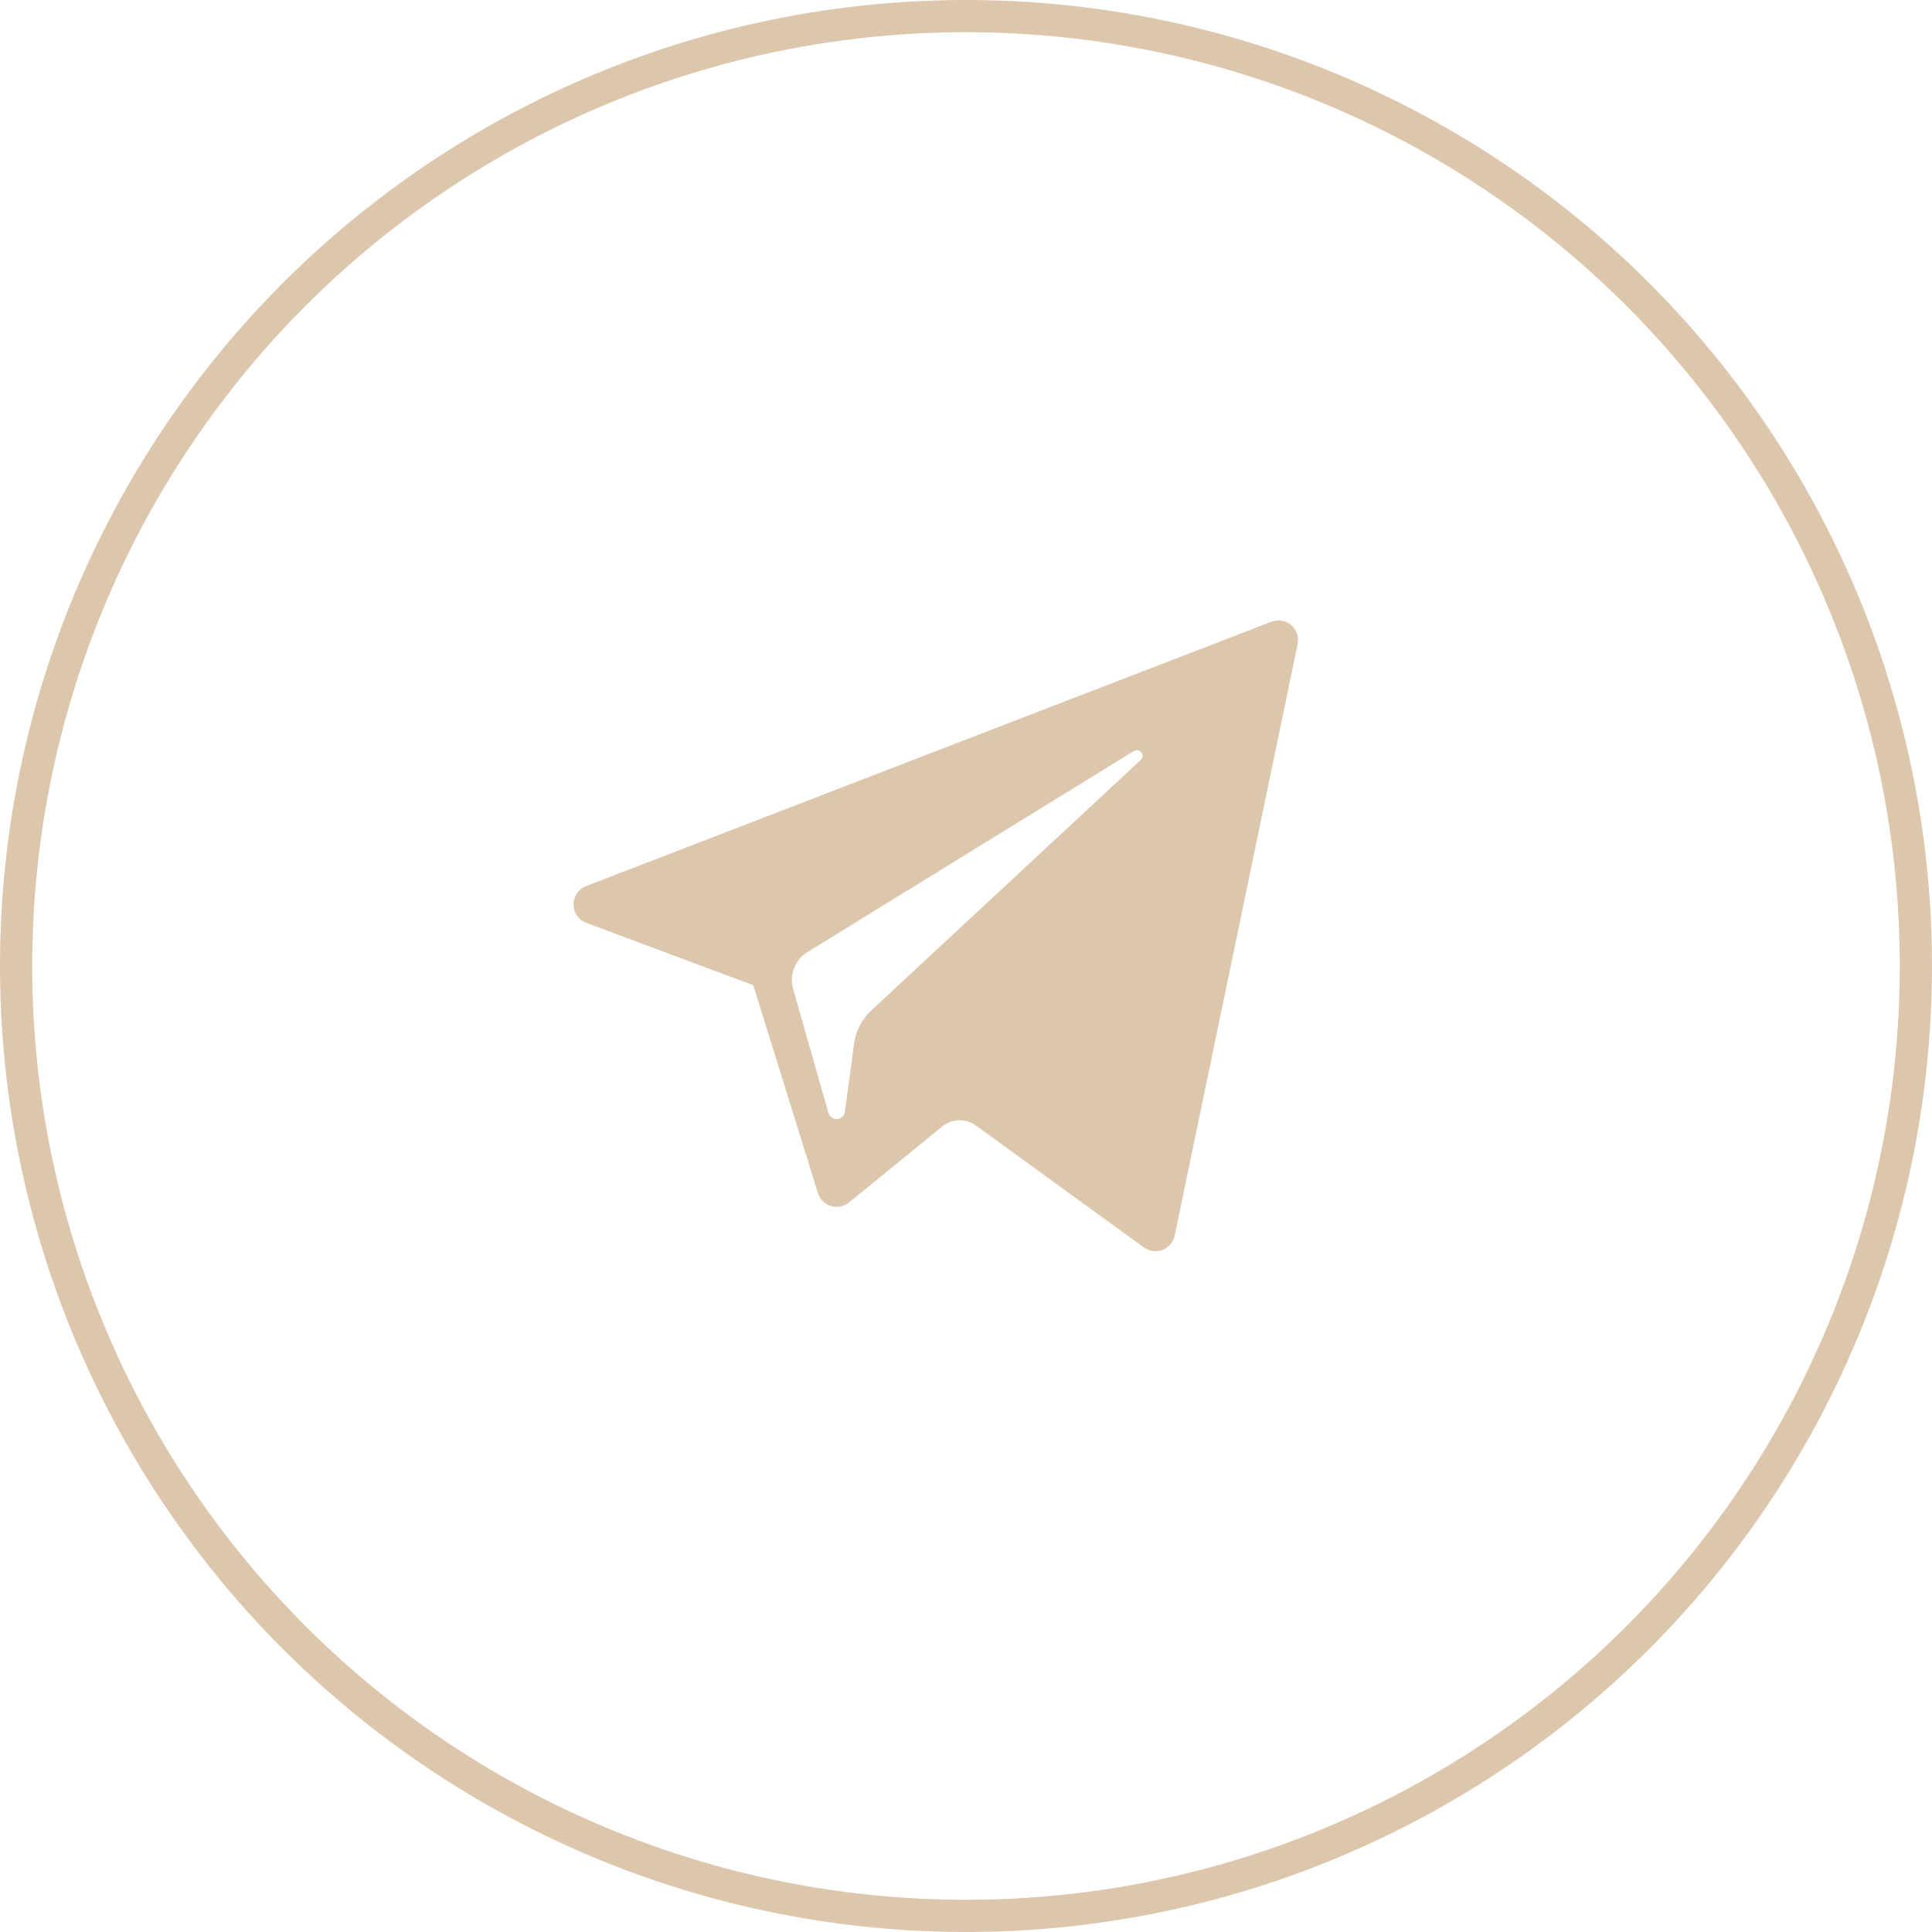 <?xml version="1.0" encoding="UTF-8"?> <svg xmlns="http://www.w3.org/2000/svg" width="60" height="60" viewBox="0 0 60 60" fill="none"> <circle cx="30" cy="30" r="29.5" stroke="#DCC6AC"></circle> <g clip-path="url(#clip0_67_40)"> <path d="M18.21 28.661L23.394 30.596L25.401 37.049C25.529 37.463 26.035 37.615 26.37 37.341L29.26 34.985C29.563 34.739 29.995 34.726 30.311 34.956L35.524 38.74C35.883 39.001 36.391 38.804 36.481 38.371L40.299 20.004C40.398 19.53 39.932 19.135 39.481 19.31L18.204 27.518C17.679 27.72 17.683 28.464 18.21 28.661ZM25.078 29.566L35.21 23.325C35.392 23.213 35.58 23.46 35.423 23.605L27.061 31.378C26.767 31.651 26.577 32.017 26.524 32.415L26.239 34.526C26.201 34.808 25.805 34.836 25.727 34.563L24.632 30.714C24.506 30.274 24.689 29.805 25.078 29.566Z" fill="#DCC6AC"></path> </g> <defs> <clipPath id="clip0_67_40"> <rect width="22.5" height="22.5" fill="white" transform="translate(17.812 17.812)"></rect> </clipPath> </defs> </svg> 